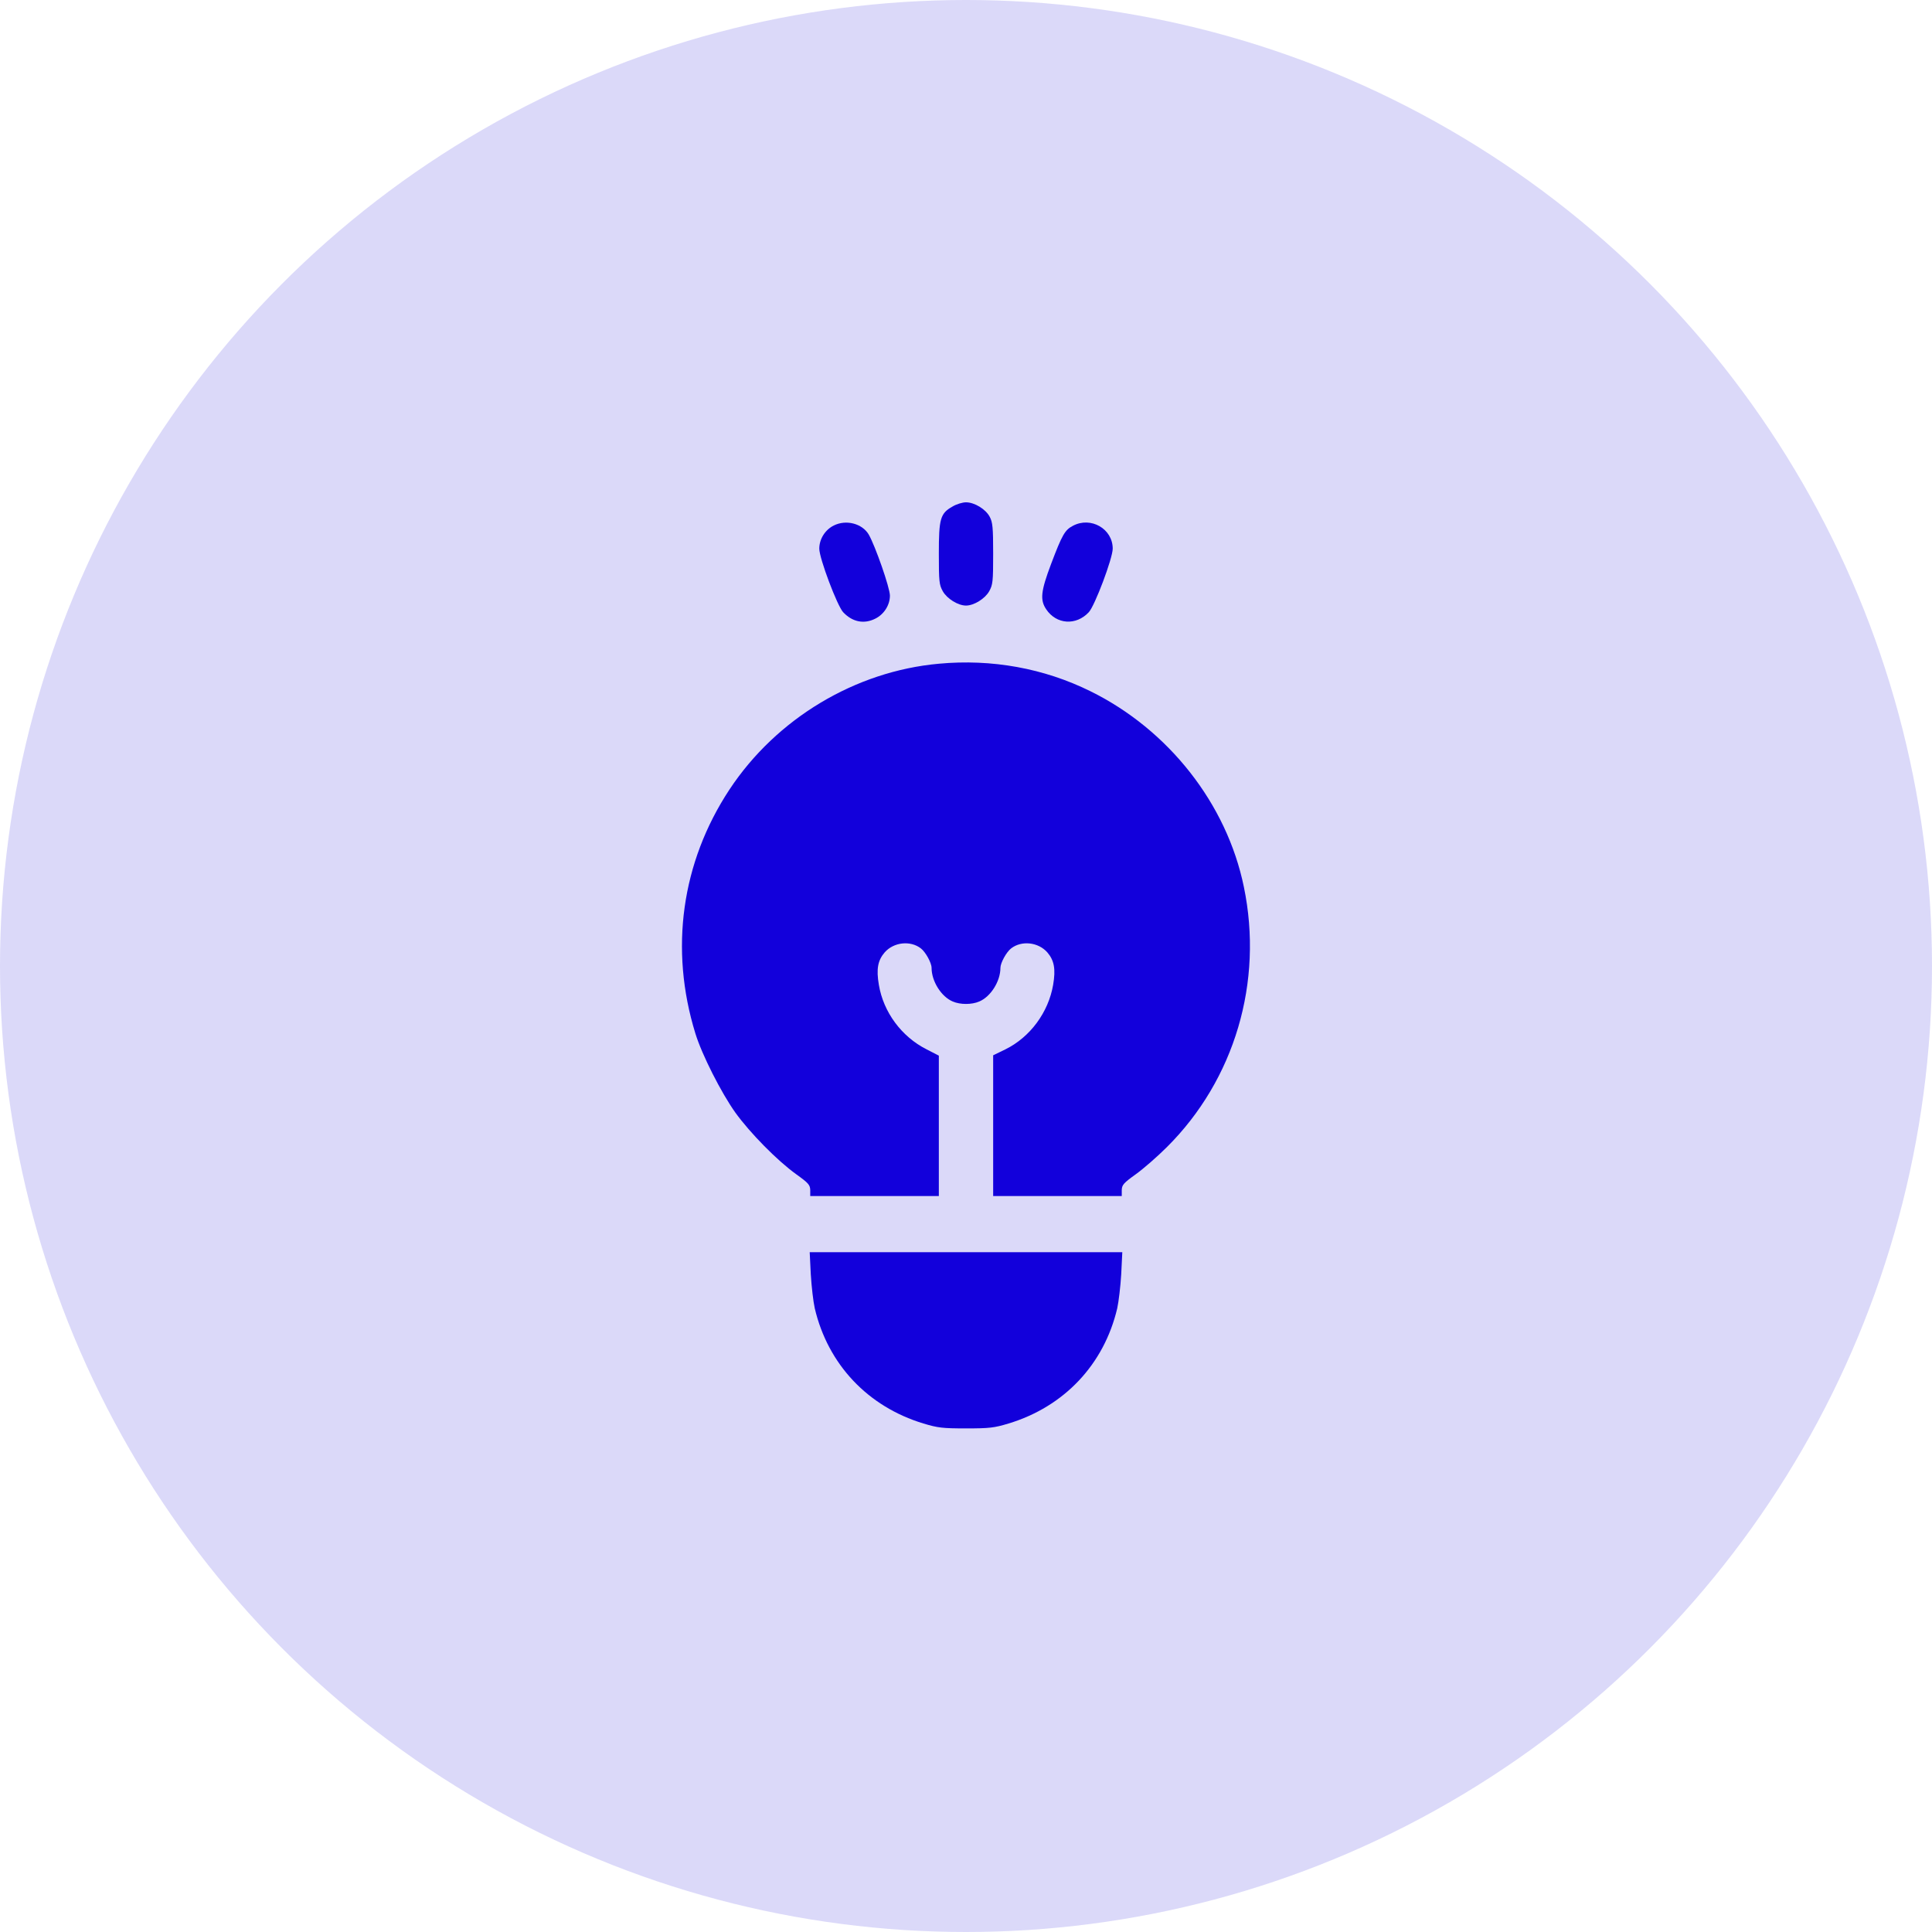 <svg width="50" height="50" viewBox="0 0 50 50" fill="none" xmlns="http://www.w3.org/2000/svg">
<circle cx="25" cy="25" r="25" fill="#1200DB" fill-opacity="0.15"/>
<path d="M24.653 13.108C24.334 13.286 24.297 13.422 24.297 14.327C24.297 15.053 24.306 15.133 24.4 15.302C24.508 15.494 24.794 15.672 25 15.672C25.206 15.672 25.492 15.494 25.6 15.302C25.694 15.133 25.703 15.053 25.703 14.327C25.703 13.647 25.689 13.516 25.614 13.375C25.511 13.178 25.22 13 25 13C24.911 13 24.752 13.047 24.653 13.108Z" fill="#1200DB"/>
<path d="M21.578 13.6C21.353 13.712 21.203 13.951 21.203 14.2C21.203 14.448 21.667 15.681 21.822 15.845C22.061 16.098 22.361 16.159 22.656 16.009C22.881 15.896 23.031 15.657 23.031 15.414C23.031 15.212 22.652 14.129 22.483 13.834C22.314 13.548 21.897 13.44 21.578 13.6Z" fill="#1200DB"/>
<path d="M27.766 13.608C27.559 13.716 27.489 13.838 27.203 14.593C26.936 15.301 26.912 15.526 27.076 15.769C27.339 16.163 27.85 16.196 28.178 15.844C28.333 15.68 28.797 14.448 28.797 14.199C28.797 13.684 28.23 13.36 27.766 13.608Z" fill="#1200DB"/>
<path d="M24.297 17.177C22.131 17.373 20.092 18.597 18.878 20.434C17.636 22.319 17.322 24.564 17.997 26.748C18.166 27.297 18.663 28.277 19.033 28.797C19.413 29.322 20.111 30.034 20.608 30.391C20.927 30.62 20.964 30.667 20.969 30.798V30.953H22.633H24.297V29.134V27.32L23.978 27.156C23.331 26.828 22.863 26.195 22.745 25.488C22.675 25.08 22.717 24.855 22.895 24.648C23.13 24.381 23.561 24.334 23.833 24.545C23.955 24.639 24.109 24.92 24.109 25.047C24.109 25.398 24.363 25.797 24.658 25.919C24.85 26.003 25.15 26.003 25.342 25.919C25.637 25.797 25.891 25.398 25.891 25.047C25.891 24.92 26.045 24.639 26.167 24.545C26.439 24.334 26.87 24.381 27.105 24.648C27.283 24.855 27.325 25.08 27.255 25.488C27.133 26.2 26.659 26.842 26.022 27.156L25.703 27.311V29.13V30.953H27.367H29.031V30.798C29.036 30.667 29.073 30.62 29.392 30.391C29.589 30.25 29.955 29.931 30.198 29.688C31.952 27.944 32.702 25.413 32.191 22.952C31.75 20.805 30.245 18.887 28.22 17.889C27.016 17.294 25.666 17.05 24.297 17.177Z" fill="#1200DB"/>
<path d="M20.983 32.978C21.002 33.297 21.048 33.69 21.086 33.859C21.428 35.312 22.459 36.404 23.898 36.84C24.273 36.953 24.395 36.967 25 36.967C25.605 36.967 25.727 36.953 26.102 36.84C27.541 36.404 28.572 35.312 28.914 33.859C28.951 33.69 28.998 33.297 29.017 32.978L29.045 32.406H25H20.955L20.983 32.978Z" fill="#1200DB"/>
</svg>
